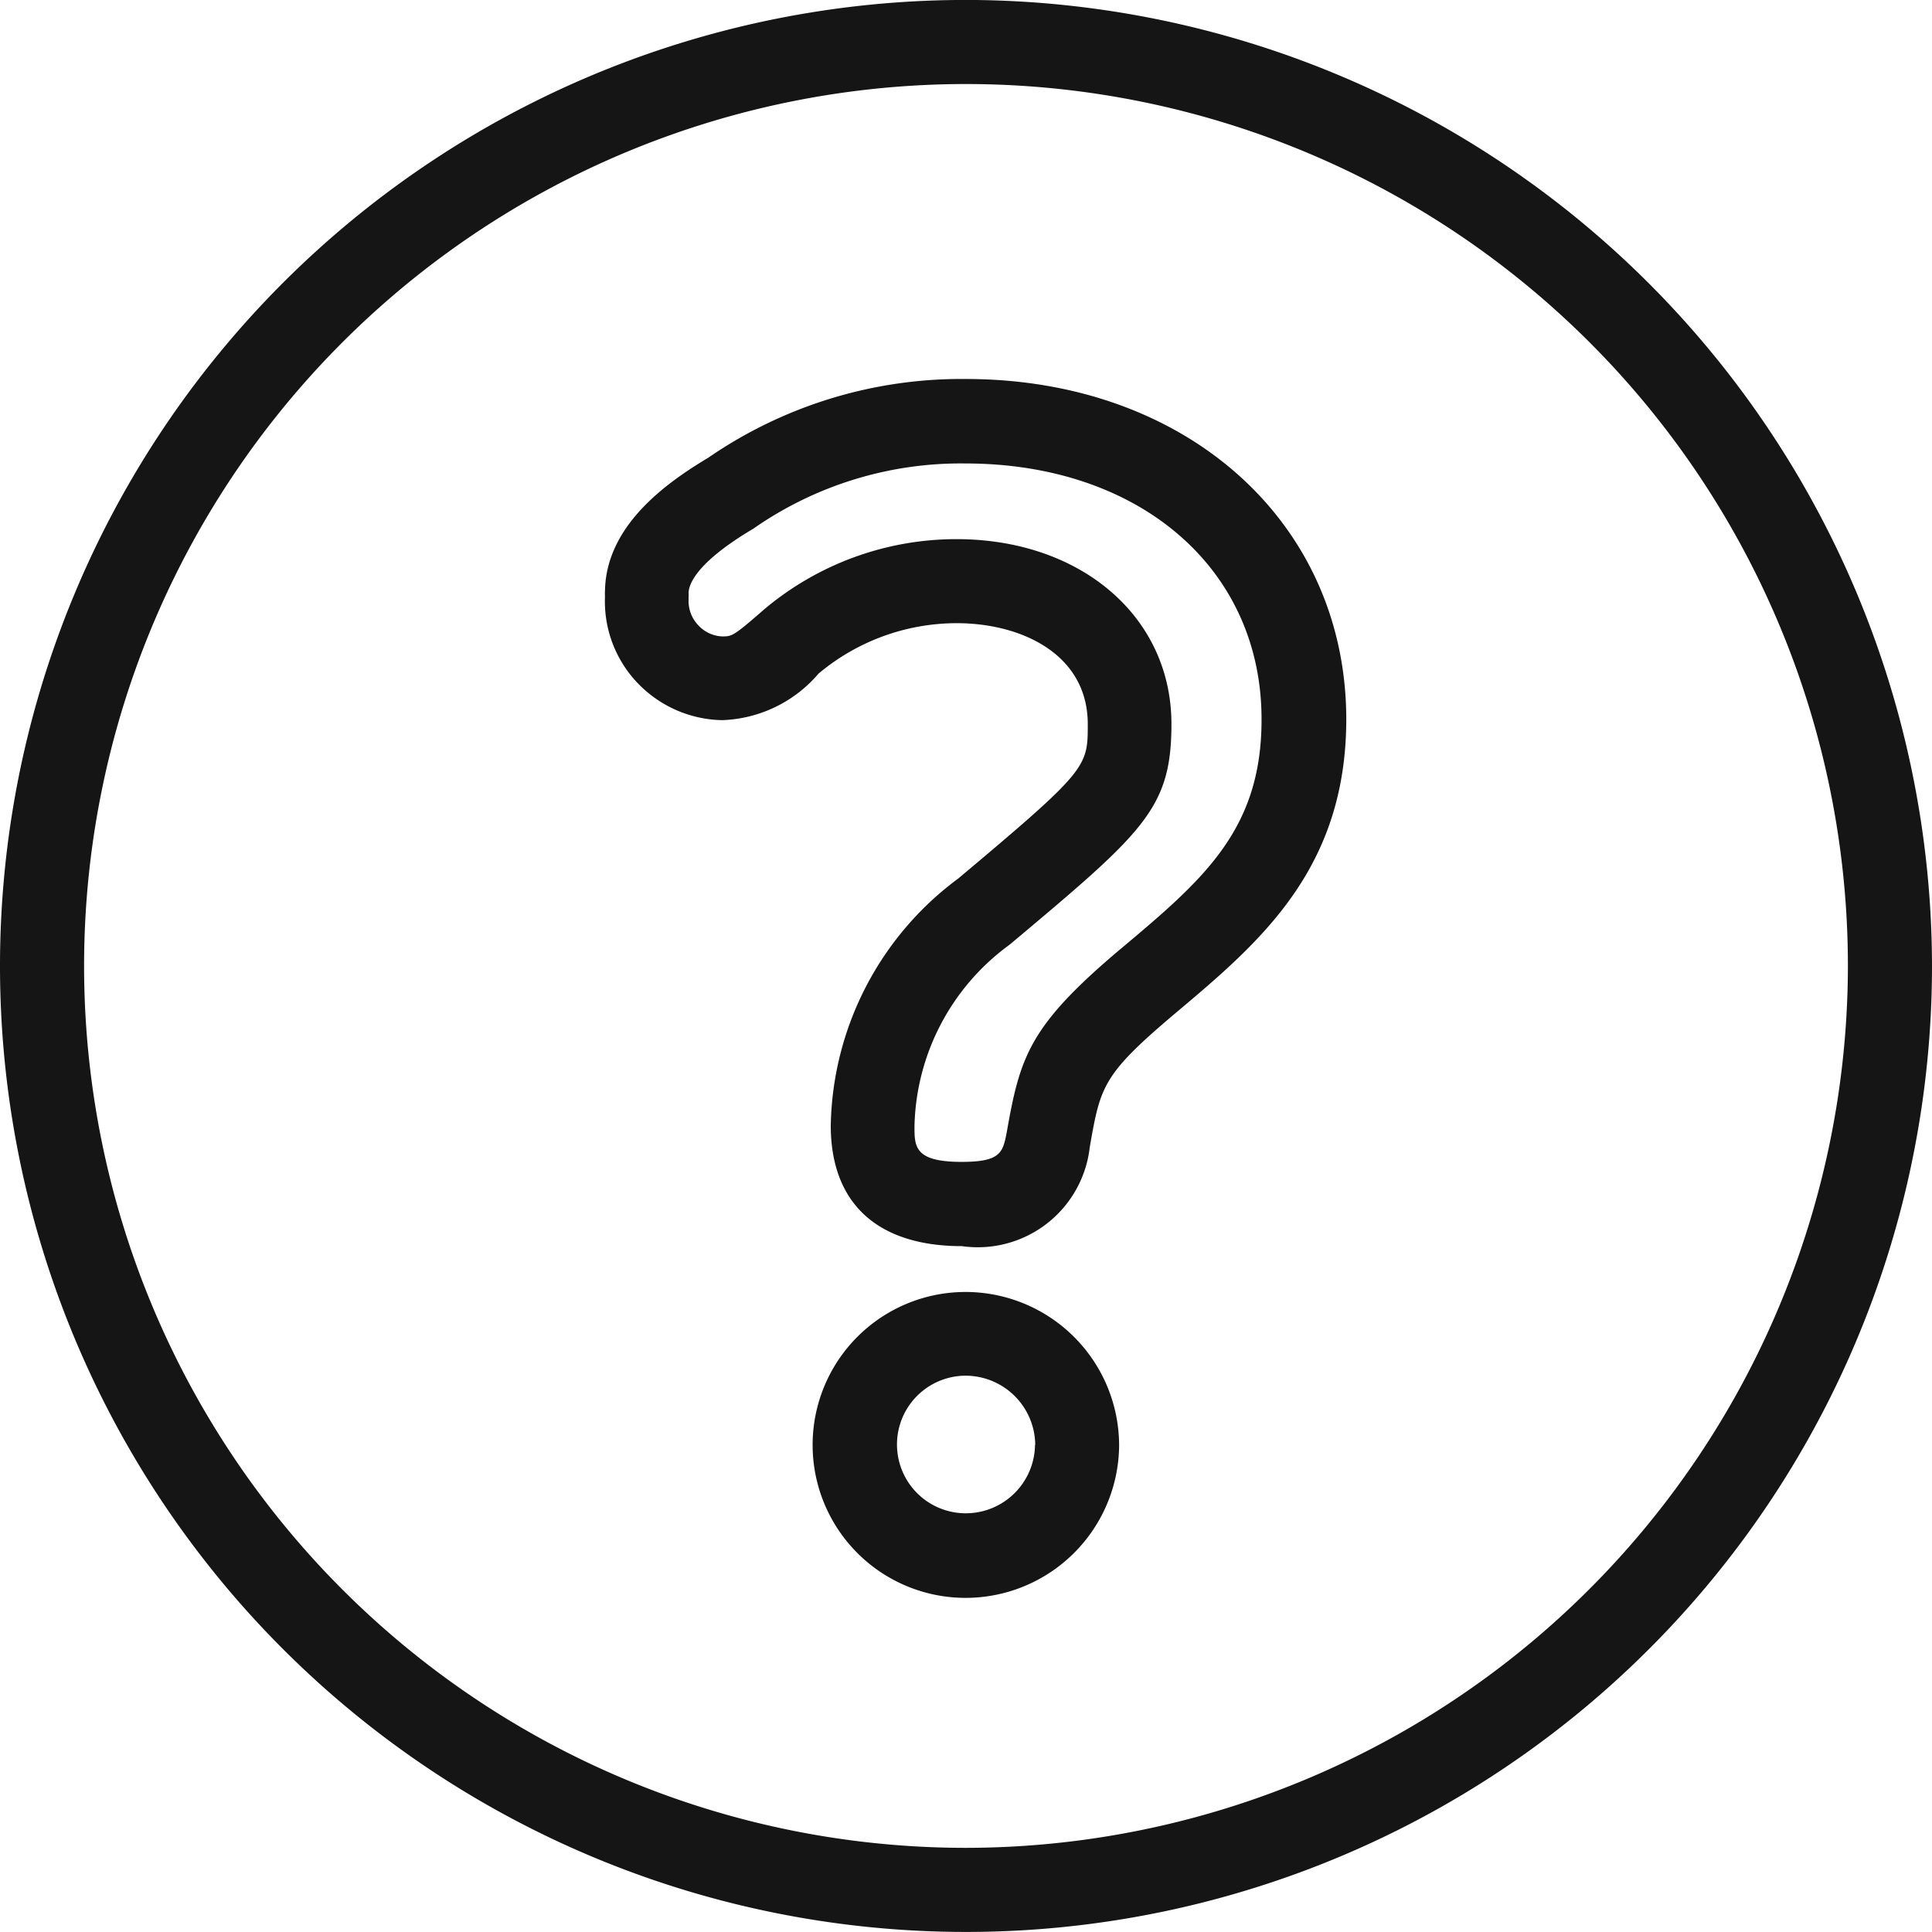 <svg xmlns="http://www.w3.org/2000/svg" xmlns:xlink="http://www.w3.org/1999/xlink" width="36" height="36" viewBox="0 0 36 36"><defs><clipPath id="a"><rect width="36" height="36" transform="translate(170 1356)" fill="#fff" stroke="#707070" stroke-width="1"/></clipPath></defs><g transform="translate(-170 -1356)" clip-path="url(#a)"><g transform="translate(167.325 1353.324)"><path d="M20.675,2.675a18,18,0,1,0,18,18A18.022,18.022,0,0,0,20.675,2.675Zm0,34.433A16.433,16.433,0,1,1,37.108,20.675,16.453,16.453,0,0,1,20.675,37.108Z" fill="#151515"/><path d="M20.667,26.75h0a2.849,2.849,0,0,0,0,5.7h.008a2.862,2.862,0,0,0,2.853-2.828v-.012A2.863,2.863,0,0,0,20.667,26.75ZM21.961,29.6a1.291,1.291,0,0,1-1.29,1.274h0a1.282,1.282,0,0,1,0-2.564h0a1.3,1.3,0,0,1,1.294,1.29Z" fill="#151515"/><path d="M20.671,9.738a8.315,8.315,0,0,0-4.8,1.468c-.823.492-1.9,1.282-1.923,2.477a1.008,1.008,0,0,0,0,.112,2.2,2.2,0,0,0,.6,1.6,2.236,2.236,0,0,0,1.58.7,2.469,2.469,0,0,0,1.8-.868,4.011,4.011,0,0,1,2.572-.939c1.216,0,2.444.583,2.444,1.881,0,.8,0,.852-2.415,2.878a5.854,5.854,0,0,0-2.374,4.6c0,1.451.868,2.249,2.444,2.249a2.1,2.1,0,0,0,2.382-1.844c.2-1.145.24-1.352,1.6-2.5,1.563-1.315,3.18-2.675,3.18-5.479C27.755,12.4,24.773,9.738,20.671,9.738Zm2.886,10.619c-1.7,1.431-1.873,2-2.121,3.407-.074.385-.108.562-.844.562-.877,0-.877-.285-.877-.662a4.3,4.3,0,0,1,1.757-3.374c.012-.008.025-.021.037-.029,2.477-2.08,2.994-2.514,2.994-4.094,0-2-1.687-3.445-4.007-3.445A5.56,5.56,0,0,0,16.9,14.043c-.558.488-.587.488-.753.492a.64.64,0,0,1-.463-.211.651.651,0,0,1-.178-.476l0-.041a.5.5,0,0,0,0-.079c0-.145.116-.55,1.183-1.187a.278.278,0,0,0,.045-.029,6.751,6.751,0,0,1,3.928-1.2c3.25,0,5.52,1.96,5.52,4.764C26.187,18.145,25.088,19.071,23.558,20.357Z" fill="#151515"/></g></g></svg>